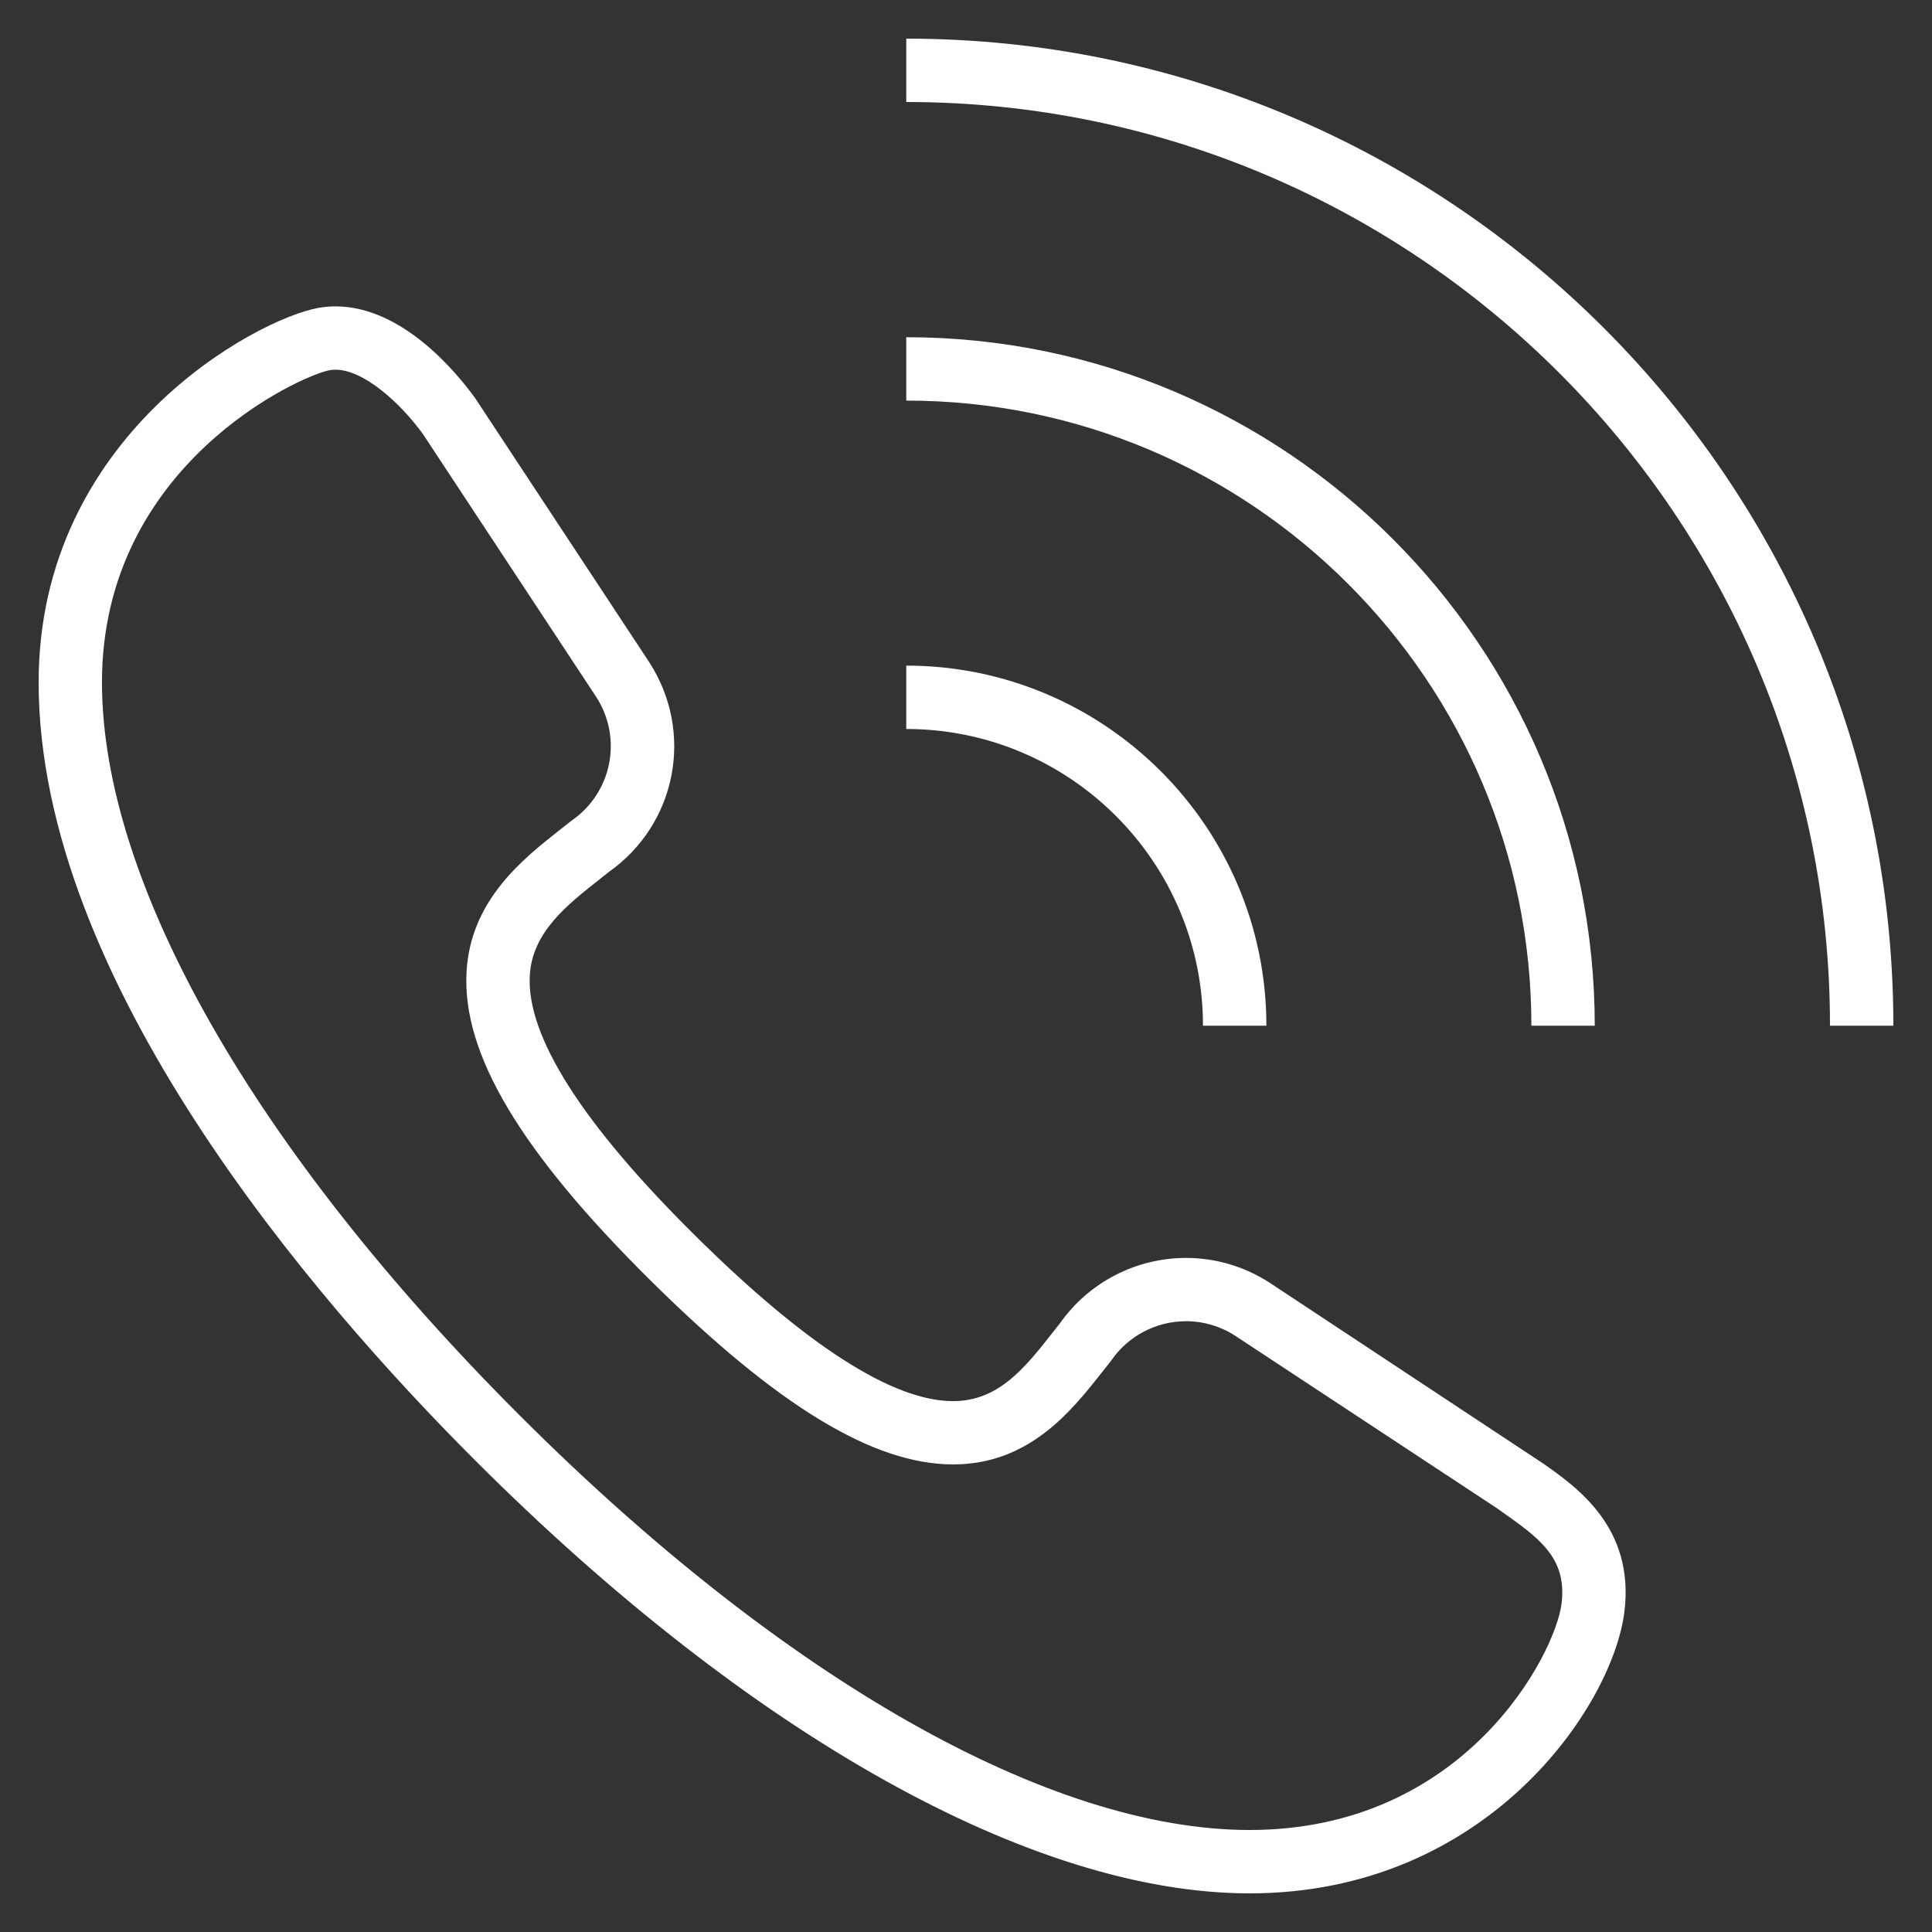 <?xml version="1.0" encoding="utf-8"?>
<!-- Generator: Adobe Illustrator 16.0.0, SVG Export Plug-In . SVG Version: 6.00 Build 0)  -->
<svg version="1.2" baseProfile="tiny" id="Ebene_1" xmlns="http://www.w3.org/2000/svg" xmlns:xlink="http://www.w3.org/1999/xlink"
	 x="0px" y="0px" width="50px" height="50px" viewBox="0 0 50 50" xml:space="preserve">
<rect x="0" y="0" width="50" height="50" fill="#333333" stroke="none"/>
<g>
	<g>
		<path fill="#FFFFFF" d="M32.34,49c-5.615,0-12.924-4.087-20.051-11.213C8.073,33.571,1,25.35,1,17.659
			c0-6.399,5.647-9.411,7.245-9.692c0.144-0.025,0.291-0.038,0.438-0.038c1.703,0,3.094,1.658,3.612,2.372l4.503,6.83
			c1.178,1.815,0.716,4.195-1.044,5.437l-0.23,0.183c-0.86,0.677-1.75,1.377-1.813,2.495c-0.089,1.568,1.355,3.838,4.292,6.743
			c2.865,2.836,5.106,4.272,6.662,4.272c1.179,0,1.86-0.863,2.58-1.778l0.187-0.237c0.747-1.059,1.964-1.691,3.262-1.691
			c0.771,0,1.521,0.224,2.169,0.645l7.072,4.674c0.888,0.624,2.374,1.668,2.104,3.842C41.73,44.176,38.473,49,32.34,49z
			 M8.683,9.568c-0.051,0-0.102,0.004-0.153,0.013c-0.734,0.13-5.891,2.438-5.891,8.078c0,5.186,3.939,12.099,10.808,18.969
			C20.27,43.448,27.155,47.36,32.34,47.36c5.581,0,7.91-4.56,8.072-5.851c0.139-1.111-0.473-1.631-1.42-2.297l-0.257-0.183
			l-6.769-4.46c-0.378-0.245-0.819-0.376-1.272-0.376c-0.77,0-1.491,0.378-1.93,1.009c-0.011,0.015-0.021,0.029-0.033,0.045
			l-0.196,0.247c-0.799,1.016-1.894,2.405-3.869,2.405c-2.059,0-4.542-1.507-7.816-4.746c-3.378-3.342-4.896-5.885-4.776-8.003
			c0.105-1.854,1.452-2.916,2.435-3.689l0.243-0.192c0.015-0.012,0.029-0.022,0.044-0.033c1.047-0.729,1.324-2.137,0.629-3.207
			l-4.479-6.795C10.355,10.42,9.41,9.568,8.683,9.568z"/>
	</g>
	<g>
		<path fill="#FFFFFF" d="M49,26.545h-1.64c0-13.182-10.724-23.905-23.906-23.905V1C37.541,1,49,12.46,49,26.545z M41.272,26.545
			h-1.64c0-8.921-7.257-16.178-16.178-16.178V8.727C33.28,8.727,41.272,16.72,41.272,26.545z M32.774,26.545h-1.641
			c0-4.233-3.444-7.679-7.679-7.679v-1.64C28.594,17.227,32.774,21.407,32.774,26.545z"/>
	</g>
	<g>
		<rect x="1" y="1" fill="none" width="48" height="48"/>
	</g>
</g>
</svg>
